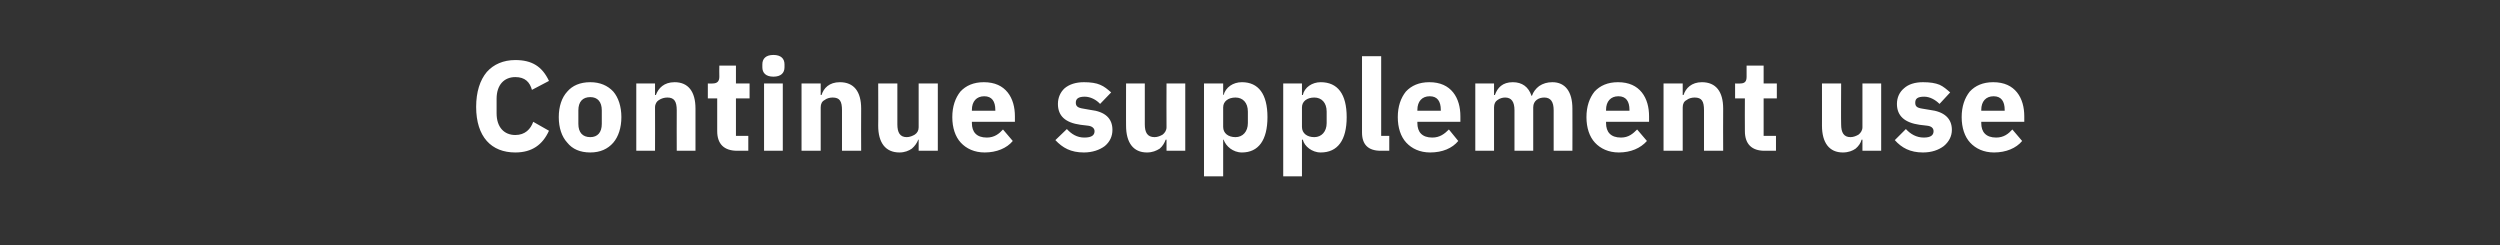<?xml version="1.0" standalone="no"?><!DOCTYPE svg PUBLIC "-//W3C//DTD SVG 1.1//EN" "http://www.w3.org/Graphics/SVG/1.1/DTD/svg11.dtd"><svg xmlns="http://www.w3.org/2000/svg" version="1.1" width="587px" height="57.6px" viewBox="0 -12 587 57.6" style="top:-12px"><rect x="0" y="-12" width="587" height="57.6" fill="#333333" stroke="none"/>  <desc>Continue supplement use</desc>  <defs/>  <g id="Polygon103199">    <path d="M 128.9 18.7 C 128.9 18.7 125.2 16.6 125.2 16.6 C 124.6 18.3 123.3 19.7 121 19.7 C 118.4 19.7 116.6 17.9 116.6 14.6 C 116.6 14.6 116.6 11.2 116.6 11.2 C 116.6 7.9 118.4 6.1 121 6.1 C 123.3 6.1 124.4 7.3 124.9 9.1 C 124.9 9.1 128.9 7 128.9 7 C 127.3 3.6 124.9 2.1 121 2.1 C 118.2 2.1 115.9 3.1 114.3 4.9 C 112.7 6.8 111.8 9.6 111.8 13.1 C 111.8 16.6 112.7 19.3 114.3 21.1 C 115.9 22.9 118.2 23.8 121 23.8 C 124.9 23.8 127.4 22 128.9 18.7 Z M 144 21.5 C 145.2 20.1 145.9 18 145.9 15.5 C 145.9 13 145.2 10.9 144 9.5 C 142.7 8.1 140.9 7.3 138.6 7.3 C 136.2 7.3 134.4 8.1 133.2 9.5 C 131.9 10.9 131.2 13 131.2 15.5 C 131.2 18 131.9 20.1 133.2 21.5 C 134.4 23 136.2 23.8 138.6 23.8 C 140.9 23.8 142.7 23 144 21.5 Z M 135.8 17.1 C 135.8 17.1 135.8 13.9 135.8 13.9 C 135.8 11.9 136.8 10.8 138.6 10.8 C 140.3 10.8 141.3 11.9 141.3 13.9 C 141.3 13.9 141.3 17.1 141.3 17.1 C 141.3 19.1 140.3 20.2 138.6 20.2 C 136.8 20.2 135.8 19.1 135.8 17.1 Z M 153.8 23.4 C 153.8 23.4 153.83 13.2 153.8 13.2 C 153.8 12.4 154.2 11.8 154.7 11.5 C 155.3 11.1 156 10.9 156.7 10.9 C 158.3 10.9 158.9 11.8 158.9 13.9 C 158.87 13.89 158.9 23.4 158.9 23.4 L 163.3 23.4 C 163.3 23.4 163.31 13.53 163.3 13.5 C 163.3 9.5 161.6 7.3 158.4 7.3 C 155.9 7.3 154.6 8.7 154 10.3 C 154.01 10.32 153.8 10.3 153.8 10.3 L 153.8 7.6 L 149.4 7.6 L 149.4 23.4 L 153.8 23.4 Z M 175.7 23.4 L 175.7 19.9 L 172.8 19.9 L 172.8 11.1 L 176 11.1 L 176 7.6 L 172.8 7.6 L 172.8 3.4 L 168.9 3.4 C 168.9 3.4 168.86 5.97 168.9 6 C 168.9 7 168.5 7.6 167.3 7.6 C 167.3 7.65 166.2 7.6 166.2 7.6 L 166.2 11.1 L 168.4 11.1 C 168.4 11.1 168.41 18.81 168.4 18.8 C 168.4 21.8 170 23.4 173.1 23.4 C 173.09 23.4 175.7 23.4 175.7 23.4 Z M 184.2 3.8 C 184.2 3.8 184.2 3.1 184.2 3.1 C 184.2 1.8 183.4 0.9 181.6 0.9 C 179.8 0.9 179 1.8 179 3.1 C 179 3.1 179 3.8 179 3.8 C 179 5.1 179.8 6 181.6 6 C 183.4 6 184.2 5.1 184.2 3.8 Z M 179.4 23.4 L 183.8 23.4 L 183.8 7.6 L 179.4 7.6 L 179.4 23.4 Z M 192.7 23.4 C 192.7 23.4 192.68 13.2 192.7 13.2 C 192.7 12.4 193 11.8 193.6 11.5 C 194.1 11.1 194.8 10.9 195.5 10.9 C 197.2 10.9 197.7 11.8 197.7 13.9 C 197.72 13.89 197.7 23.4 197.7 23.4 L 202.2 23.4 C 202.2 23.4 202.16 13.53 202.2 13.5 C 202.2 9.5 200.5 7.3 197.2 7.3 C 194.7 7.3 193.4 8.7 192.9 10.3 C 192.86 10.32 192.7 10.3 192.7 10.3 L 192.7 7.6 L 188.2 7.6 L 188.2 23.4 L 192.7 23.4 Z M 215.7 23.4 L 220.2 23.4 L 220.2 7.6 L 215.7 7.6 C 215.7 7.6 215.72 17.88 215.7 17.9 C 215.7 18.6 215.4 19.2 214.8 19.6 C 214.3 19.9 213.6 20.2 212.9 20.2 C 211.3 20.2 210.7 19.1 210.7 17.2 C 210.68 17.16 210.7 7.6 210.7 7.6 L 206.2 7.6 C 206.2 7.6 206.24 17.55 206.2 17.5 C 206.2 21.5 207.9 23.8 211.2 23.8 C 212.4 23.8 213.4 23.4 214.1 22.9 C 214.8 22.3 215.3 21.6 215.6 20.8 C 215.57 20.76 215.7 20.8 215.7 20.8 L 215.7 23.4 Z M 237.8 21.1 C 237.8 21.1 235.5 18.4 235.5 18.4 C 234.6 19.4 233.5 20.3 231.7 20.3 C 229.3 20.3 228.2 19 228.2 16.9 C 228.2 16.89 228.2 16.6 228.2 16.6 L 238.3 16.6 C 238.3 16.6 238.31 15.33 238.3 15.3 C 238.3 13.2 237.8 11.2 236.6 9.7 C 235.4 8.2 233.6 7.3 231 7.3 C 228.6 7.3 226.8 8.1 225.5 9.5 C 224.3 11 223.6 13 223.6 15.5 C 223.6 18 224.3 20.1 225.6 21.5 C 226.9 22.9 228.8 23.8 231.2 23.8 C 234 23.8 236.4 22.8 237.8 21.1 Z M 233.7 13.8 C 233.72 13.77 233.7 14 233.7 14 L 228.2 14 C 228.2 14 228.2 13.8 228.2 13.8 C 228.2 11.8 229.3 10.6 231.1 10.6 C 232.9 10.6 233.7 11.8 233.7 13.8 Z M 259.4 22.3 C 260.6 21.3 261.2 20 261.2 18.5 C 261.2 15.8 259.5 14.2 256 13.8 C 256 13.8 254.3 13.5 254.3 13.5 C 253 13.3 252.6 12.9 252.6 12.1 C 252.6 11.2 253.2 10.7 254.7 10.7 C 256 10.7 257.4 11.4 258.3 12.4 C 258.3 12.4 260.9 9.7 260.9 9.7 C 260.1 9 259.3 8.3 258.3 7.9 C 257.4 7.5 256.1 7.3 254.5 7.3 C 252.6 7.3 251.1 7.8 250 8.7 C 249 9.6 248.4 10.9 248.4 12.4 C 248.4 15.2 250.1 16.8 253.7 17.3 C 253.7 17.3 255.4 17.5 255.4 17.5 C 256.4 17.6 257 18.1 257 18.8 C 257 19.7 256.4 20.3 254.6 20.3 C 252.9 20.3 251.6 19.5 250.5 18.3 C 250.5 18.3 247.8 20.9 247.8 20.9 C 249.5 22.7 251.4 23.8 254.5 23.8 C 256.5 23.8 258.2 23.2 259.4 22.3 Z M 273.9 23.4 L 278.3 23.4 L 278.3 7.6 L 273.9 7.6 C 273.9 7.6 273.86 17.88 273.9 17.9 C 273.9 18.6 273.5 19.2 273 19.6 C 272.5 19.9 271.8 20.2 271.1 20.2 C 269.4 20.2 268.8 19.1 268.8 17.2 C 268.82 17.16 268.8 7.6 268.8 7.6 L 264.4 7.6 C 264.4 7.6 264.38 17.55 264.4 17.5 C 264.4 21.5 266.1 23.8 269.3 23.8 C 270.6 23.8 271.5 23.4 272.3 22.9 C 273 22.3 273.4 21.6 273.7 20.8 C 273.71 20.76 273.9 20.8 273.9 20.8 L 273.9 23.4 Z M 282.7 29.4 L 287.2 29.4 L 287.2 20.8 C 287.2 20.8 287.33 20.76 287.3 20.8 C 287.6 21.6 288.1 22.3 288.9 22.9 C 289.6 23.4 290.5 23.8 291.6 23.8 C 295.5 23.8 297.6 20.9 297.6 15.5 C 297.6 10.1 295.5 7.3 291.6 7.3 C 289.5 7.3 287.8 8.5 287.3 10.3 C 287.33 10.29 287.2 10.3 287.2 10.3 L 287.2 7.6 L 282.7 7.6 L 282.7 29.4 Z M 287.2 17.8 C 287.2 17.8 287.2 13.2 287.2 13.2 C 287.2 11.8 288.4 10.9 290.1 10.9 C 291.8 10.9 293 12.1 293 14.2 C 293 14.2 293 16.9 293 16.9 C 293 18.9 291.8 20.2 290.1 20.2 C 288.4 20.2 287.2 19.3 287.2 17.8 Z M 301.3 29.4 L 305.7 29.4 L 305.7 20.8 C 305.7 20.8 305.87 20.76 305.9 20.8 C 306.1 21.6 306.6 22.3 307.4 22.9 C 308.1 23.4 309 23.8 310.1 23.8 C 314.1 23.8 316.2 20.9 316.2 15.5 C 316.2 10.1 314.1 7.3 310.1 7.3 C 308.1 7.3 306.3 8.5 305.9 10.3 C 305.87 10.29 305.7 10.3 305.7 10.3 L 305.7 7.6 L 301.3 7.6 L 301.3 29.4 Z M 305.7 17.8 C 305.7 17.8 305.7 13.2 305.7 13.2 C 305.7 11.8 306.9 10.9 308.6 10.9 C 310.3 10.9 311.5 12.1 311.5 14.2 C 311.5 14.2 311.5 16.9 311.5 16.9 C 311.5 18.9 310.3 20.2 308.6 20.2 C 306.9 20.2 305.7 19.3 305.7 17.8 Z M 326.2 23.4 L 326.2 19.9 L 324.3 19.9 L 324.3 1.2 L 319.8 1.2 C 319.8 1.2 319.82 19.08 319.8 19.1 C 319.8 21.9 321.2 23.4 324.2 23.4 C 324.23 23.4 326.2 23.4 326.2 23.4 Z M 342.4 21.1 C 342.4 21.1 340.2 18.4 340.2 18.4 C 339.2 19.4 338.1 20.3 336.3 20.3 C 333.9 20.3 332.8 19 332.8 16.9 C 332.81 16.89 332.8 16.6 332.8 16.6 L 342.9 16.6 C 342.9 16.6 342.92 15.33 342.9 15.3 C 342.9 13.2 342.4 11.2 341.2 9.7 C 340 8.2 338.2 7.3 335.6 7.3 C 333.2 7.3 331.4 8.1 330.1 9.5 C 328.9 11 328.2 13 328.2 15.5 C 328.2 18 328.9 20.1 330.2 21.5 C 331.5 22.9 333.4 23.8 335.8 23.8 C 338.7 23.8 341 22.8 342.4 21.1 Z M 338.3 13.8 C 338.33 13.77 338.3 14 338.3 14 L 332.8 14 C 332.8 14 332.81 13.8 332.8 13.8 C 332.8 11.8 333.9 10.6 335.7 10.6 C 337.5 10.6 338.3 11.8 338.3 13.8 Z M 350.8 23.4 C 350.8 23.4 350.81 13.2 350.8 13.2 C 350.8 12.4 351.1 11.8 351.6 11.5 C 352.1 11.1 352.8 10.9 353.4 10.9 C 354.9 10.9 355.6 11.9 355.6 13.9 C 355.58 13.89 355.6 23.4 355.6 23.4 L 360 23.4 C 360 23.4 360.02 13.2 360 13.2 C 360 11.6 361.3 10.9 362.6 10.9 C 364.1 10.9 364.8 11.9 364.8 13.9 C 364.79 13.89 364.8 23.4 364.8 23.4 L 369.2 23.4 C 369.2 23.4 369.23 13.53 369.2 13.5 C 369.2 9.5 367.5 7.3 364.5 7.3 C 363.3 7.3 362.3 7.6 361.4 8.2 C 360.6 8.8 360 9.6 359.7 10.5 C 359.7 10.5 359.6 10.5 359.6 10.5 C 358.9 8.4 357.4 7.3 355.2 7.3 C 352.8 7.3 351.6 8.6 351 10.3 C 350.99 10.32 350.8 10.3 350.8 10.3 L 350.8 7.6 L 346.4 7.6 L 346.4 23.4 L 350.8 23.4 Z M 386.7 21.1 C 386.7 21.1 384.4 18.4 384.4 18.4 C 383.4 19.4 382.4 20.3 380.6 20.3 C 378.2 20.3 377.1 19 377.1 16.9 C 377.09 16.89 377.1 16.6 377.1 16.6 L 387.2 16.6 C 387.2 16.6 387.19 15.33 387.2 15.3 C 387.2 13.2 386.7 11.2 385.5 9.7 C 384.3 8.2 382.5 7.3 379.9 7.3 C 377.5 7.3 375.7 8.1 374.4 9.5 C 373.2 11 372.5 13 372.5 15.5 C 372.5 18 373.2 20.1 374.5 21.5 C 375.8 22.9 377.7 23.8 380.1 23.8 C 382.9 23.8 385.2 22.8 386.7 21.1 Z M 382.6 13.8 C 382.6 13.77 382.6 14 382.6 14 L 377.1 14 C 377.1 14 377.09 13.8 377.1 13.8 C 377.1 11.8 378.2 10.6 380 10.6 C 381.8 10.6 382.6 11.8 382.6 13.8 Z M 395.1 23.4 C 395.1 23.4 395.08 13.2 395.1 13.2 C 395.1 12.4 395.4 11.8 396 11.5 C 396.5 11.1 397.2 10.9 397.9 10.9 C 399.6 10.9 400.1 11.8 400.1 13.9 C 400.12 13.89 400.1 23.4 400.1 23.4 L 404.6 23.4 C 404.6 23.4 404.56 13.53 404.6 13.5 C 404.6 9.5 402.9 7.3 399.6 7.3 C 397.2 7.3 395.8 8.7 395.3 10.3 C 395.26 10.32 395.1 10.3 395.1 10.3 L 395.1 7.6 L 390.6 7.6 L 390.6 23.4 L 395.1 23.4 Z M 417 23.4 L 417 19.9 L 414.1 19.9 L 414.1 11.1 L 417.2 11.1 L 417.2 7.6 L 414.1 7.6 L 414.1 3.4 L 410.1 3.4 C 410.1 3.4 410.11 5.97 410.1 6 C 410.1 7 409.8 7.6 408.6 7.6 C 408.55 7.65 407.4 7.6 407.4 7.6 L 407.4 11.1 L 409.7 11.1 C 409.7 11.1 409.66 18.81 409.7 18.8 C 409.7 21.8 411.3 23.4 414.3 23.4 C 414.34 23.4 417 23.4 417 23.4 Z M 437.3 23.4 L 441.7 23.4 L 441.7 7.6 L 437.3 7.6 C 437.3 7.6 437.29 17.88 437.3 17.9 C 437.3 18.6 436.9 19.2 436.4 19.6 C 435.9 19.9 435.2 20.2 434.5 20.2 C 432.9 20.2 432.3 19.1 432.3 17.2 C 432.25 17.16 432.3 7.6 432.3 7.6 L 427.8 7.6 C 427.8 7.6 427.81 17.55 427.8 17.5 C 427.8 21.5 429.5 23.8 432.7 23.8 C 434 23.8 435 23.4 435.7 22.9 C 436.4 22.3 436.9 21.6 437.1 20.8 C 437.14 20.76 437.3 20.8 437.3 20.8 L 437.3 23.4 Z M 456.4 22.3 C 457.6 21.3 458.3 20 458.3 18.5 C 458.3 15.8 456.5 14.2 453.1 13.8 C 453.1 13.8 451.3 13.5 451.3 13.5 C 450 13.3 449.7 12.9 449.7 12.1 C 449.7 11.2 450.2 10.7 451.8 10.7 C 453.1 10.7 454.4 11.4 455.4 12.4 C 455.4 12.4 457.9 9.7 457.9 9.7 C 457.1 9 456.3 8.3 455.4 7.9 C 454.4 7.5 453.2 7.3 451.5 7.3 C 449.6 7.3 448.1 7.8 447.1 8.7 C 446 9.6 445.4 10.9 445.4 12.4 C 445.4 15.2 447.2 16.8 450.7 17.3 C 450.7 17.3 452.4 17.5 452.4 17.5 C 453.5 17.6 454 18.1 454 18.8 C 454 19.7 453.4 20.3 451.7 20.3 C 450 20.3 448.6 19.5 447.5 18.3 C 447.5 18.3 444.9 20.9 444.9 20.9 C 446.5 22.7 448.5 23.8 451.5 23.8 C 453.6 23.8 455.2 23.2 456.4 22.3 Z M 474.8 21.1 C 474.8 21.1 472.5 18.4 472.5 18.4 C 471.6 19.4 470.5 20.3 468.7 20.3 C 466.3 20.3 465.2 19 465.2 16.9 C 465.19 16.89 465.2 16.6 465.2 16.6 L 475.3 16.6 C 475.3 16.6 475.3 15.33 475.3 15.3 C 475.3 13.2 474.8 11.2 473.6 9.7 C 472.4 8.2 470.6 7.3 468 7.3 C 465.6 7.3 463.8 8.1 462.5 9.5 C 461.3 11 460.6 13 460.6 15.5 C 460.6 18 461.3 20.1 462.6 21.5 C 463.9 22.9 465.8 23.8 468.2 23.8 C 471 23.8 473.4 22.8 474.8 21.1 Z M 470.7 13.8 C 470.71 13.77 470.7 14 470.7 14 L 465.2 14 C 465.2 14 465.19 13.8 465.2 13.8 C 465.2 11.8 466.3 10.6 468.1 10.6 C 469.9 10.6 470.7 11.8 470.7 13.8 Z " stroke="none" fill="#fff"/>  </g></svg>